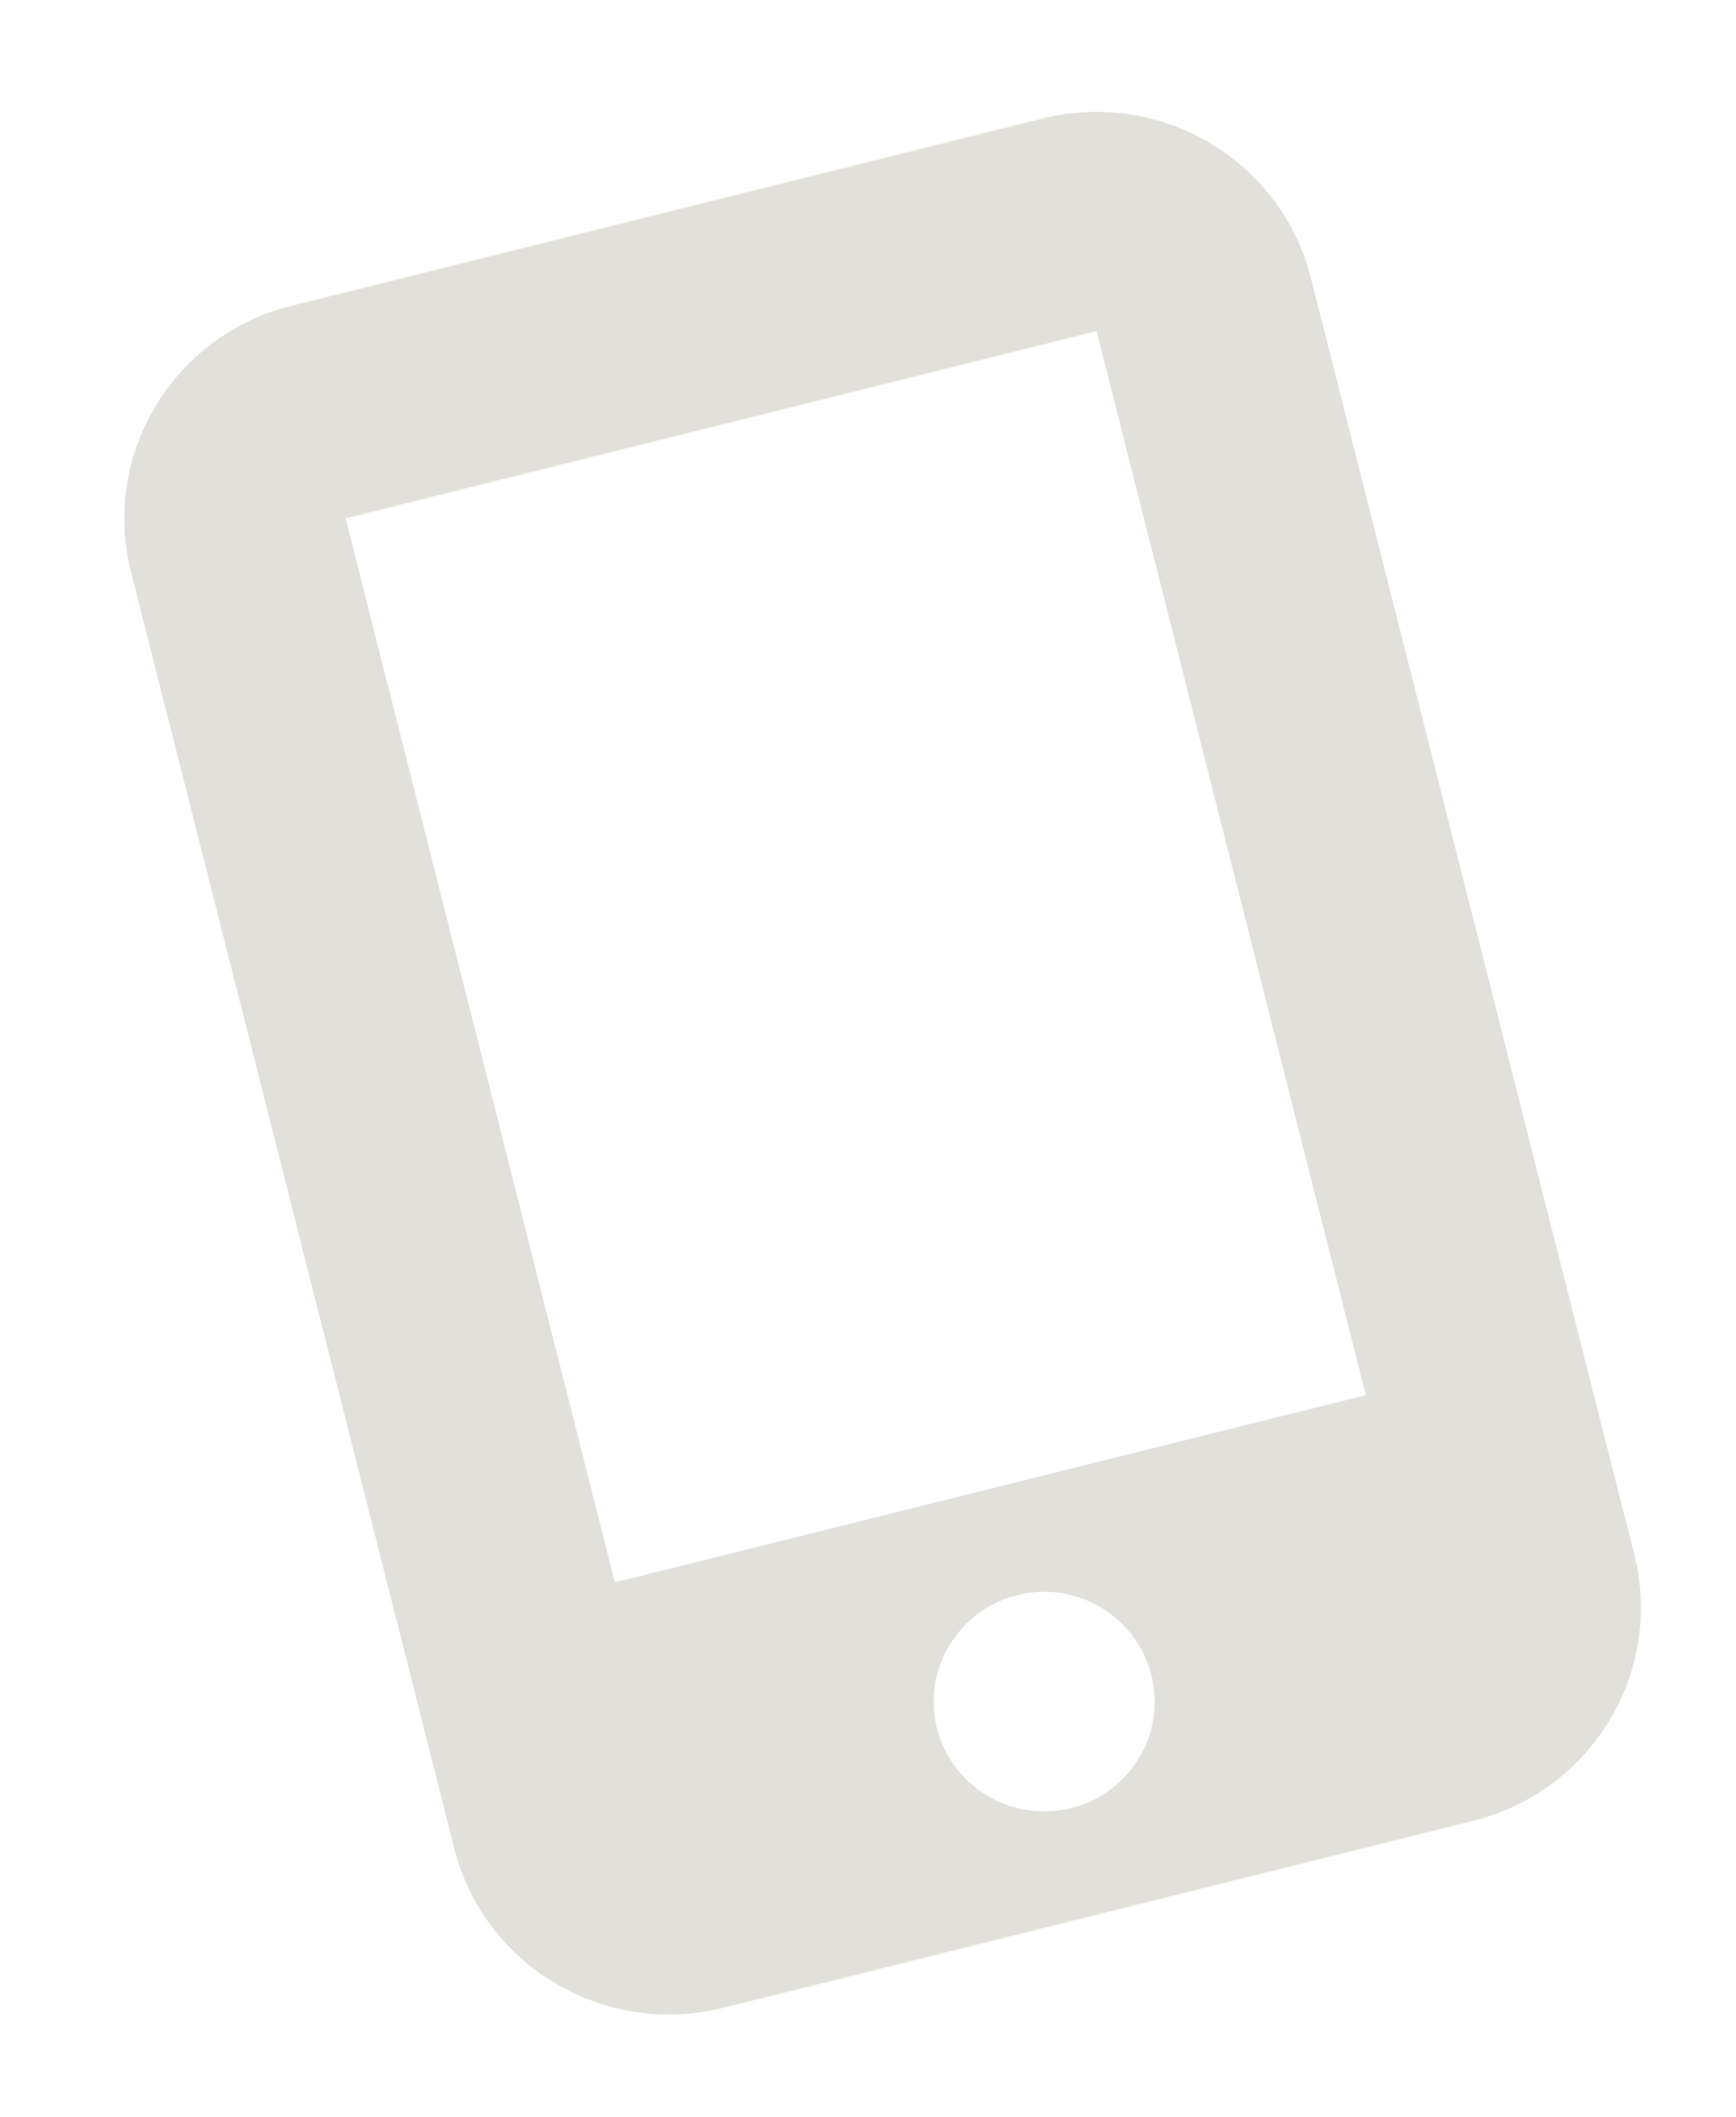 <?xml version="1.0" encoding="UTF-8" standalone="no"?>
<!DOCTYPE svg PUBLIC "-//W3C//DTD SVG 20010904//EN"
              "http://www.w3.org/TR/2001/REC-SVG-20010904/DTD/svg10.dtd">

<svg xmlns="http://www.w3.org/2000/svg"
     width="0.456in" height="0.556in"
     viewBox="0 0 41 50">
  <path id="Imported Path"
        fill="#E2E0DB"
        d="M 3.09,13.50
           C 2.39,10.73 4.09,7.91 6.89,7.22
             6.89,7.22 24.62,2.80 24.62,2.80
             27.42,2.10 30.26,3.79 30.96,6.56
             30.96,6.56 38.60,36.71 38.60,36.71
             39.30,39.48 37.60,42.30 34.80,43.00
             34.80,43.00 17.07,47.42 17.07,47.42
             14.27,48.11 11.43,46.43 10.73,43.66
             10.73,43.66 3.09,13.50 3.09,13.50 Z
           M 27.19,39.55
           C 26.84,38.17 25.42,37.32 24.03,37.67
             22.63,38.02 21.78,39.43 22.13,40.82
             22.48,42.20 23.90,43.05 25.30,42.70
             26.70,42.35 27.55,40.94 27.19,39.55
             27.19,39.55 27.19,39.55 27.19,39.55 Z
           M 25.90,7.82
           C 25.90,7.82 8.16,12.24 8.16,12.24
             8.16,12.24 14.52,37.37 14.52,37.37
             14.52,37.37 32.26,32.95 32.26,32.95
             32.26,32.95 25.90,7.82 25.90,7.82 Z" />
</svg>
